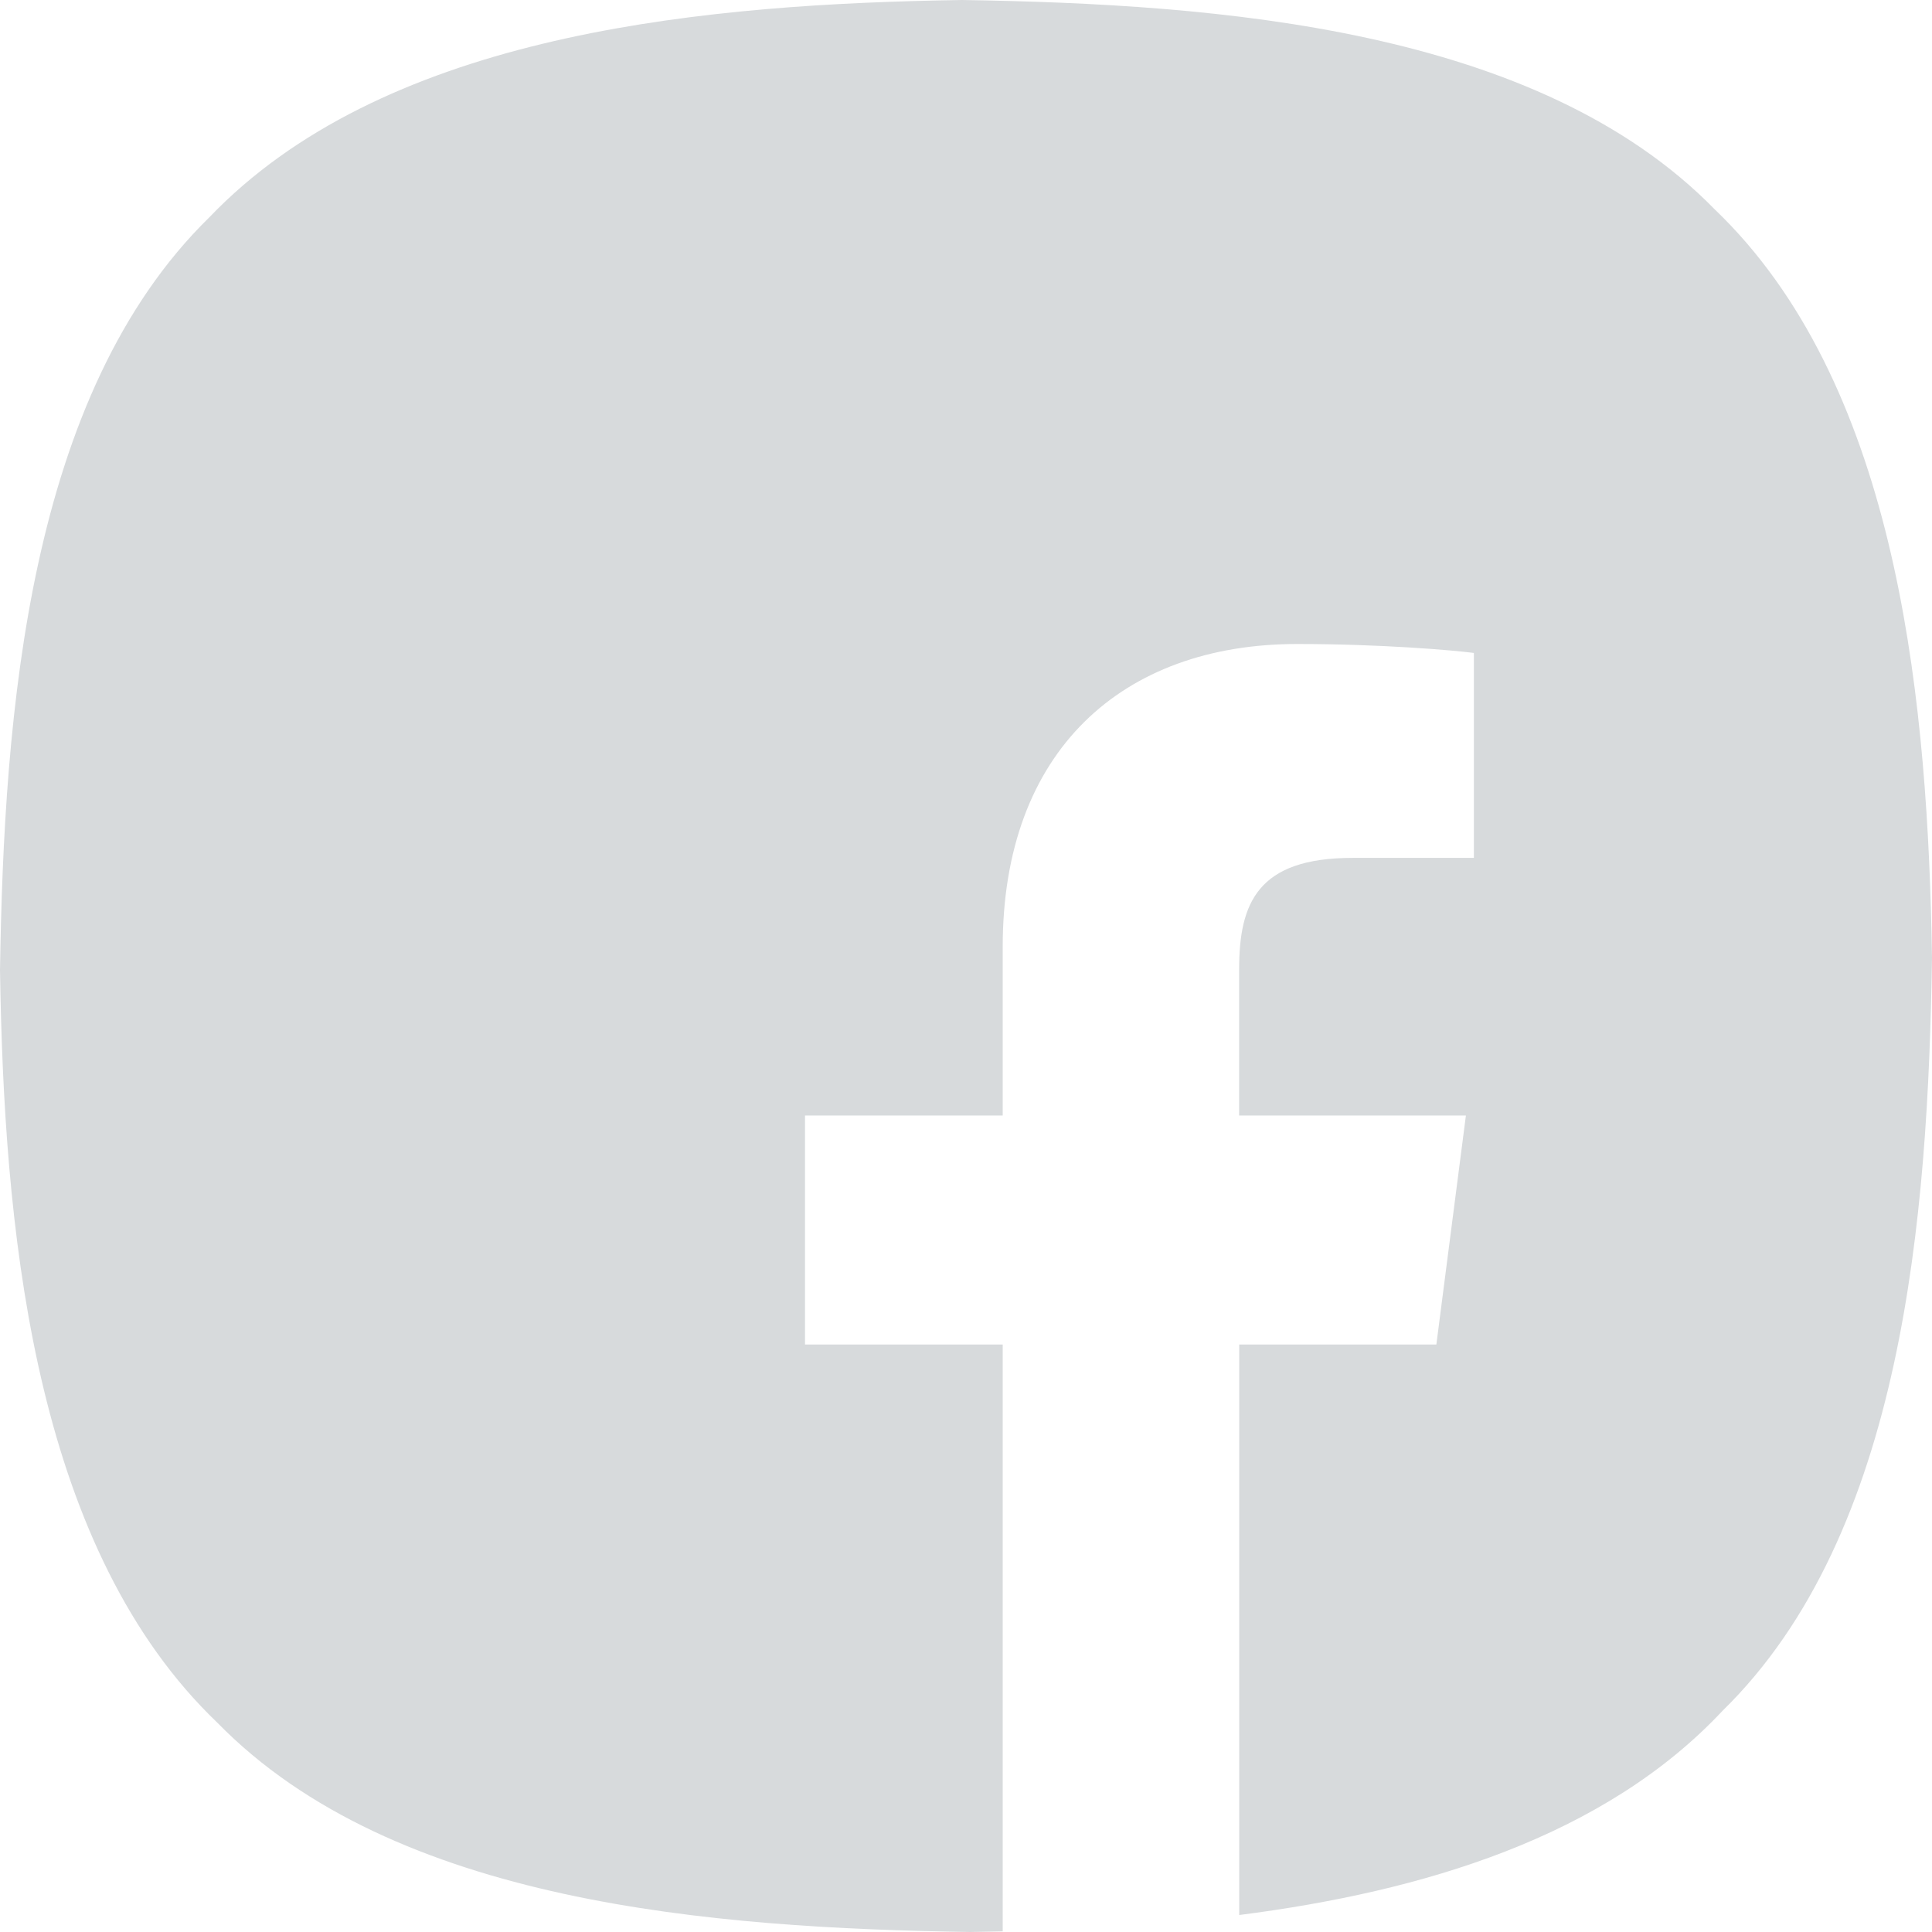 <svg xmlns="http://www.w3.org/2000/svg" width="24" height="24" viewBox="0 0 24 24">
    <path fill="#D7DADC" d="M11.95 0c3.2.05 7.15.35 9.35 2.6 2.223 2.127 2.624 5.889 2.694 8.982L24 11.9c-.05 3.2-.35 7.15-2.6 9.35-1.47 1.57-3.72 2.247-6.006 2.539v-7.087h2.449l.367-2.845h-2.817v-1.816c0-.823.229-1.384 1.41-1.384h1.506V8.111C18.049 8.077 17.154 8 16.114 8c-2.171 0-3.658 1.326-3.658 3.76v2.097H10v2.845h2.456v7.29l-.094.002-.312.006c-3.2-.05-7.15-.35-9.35-2.6C.477 19.273.075 15.511.006 12.372L0 12.05C.05 8.85.35 4.9 2.6 2.7 4.727.477 8.489.075 11.628.006L11.95 0z"/>
</svg>
